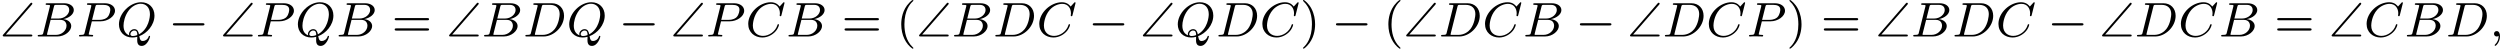 <?xml version='1.0' encoding='UTF-8'?>
<!-- This file was generated by dvisvgm 2.13.3 -->
<svg version='1.1' xmlns='http://www.w3.org/2000/svg' xmlns:xlink='http://www.w3.org/1999/xlink' width='819.131pt' height='15.94pt' viewBox='100.032 356.933 819.131 15.94'>
<defs>
<path id='g6-40' d='M2.654 1.993C2.718 1.993 2.813 1.993 2.813 1.897C2.813 1.865 2.805 1.857 2.702 1.753C1.61 .725 1.339-.757 1.339-1.993C1.339-4.288 2.287-5.364 2.694-5.731C2.805-5.834 2.813-5.842 2.813-5.882S2.782-5.978 2.702-5.978C2.574-5.978 2.176-5.571 2.112-5.499C1.044-4.384 .821-2.949 .821-1.993C.821-.207 1.57 1.227 2.654 1.993Z'/>
<path id='g6-41' d='M2.463-1.993C2.463-2.75 2.335-3.658 1.841-4.599C1.451-5.332 .725-5.978 .582-5.978C.502-5.978 .478-5.922 .478-5.882C.478-5.85 .478-5.834 .574-5.738C1.69-4.678 1.945-3.22 1.945-1.993C1.945 .295 .996 1.379 .59 1.745C.486 1.849 .478 1.857 .478 1.897S.502 1.993 .582 1.993C.709 1.993 1.108 1.586 1.172 1.514C2.24 .399 2.463-1.036 2.463-1.993Z'/>
<path id='g6-61' d='M5.826-2.654C5.946-2.654 6.105-2.654 6.105-2.837S5.914-3.021 5.794-3.021H.781C.662-3.021 .47-3.021 .47-2.837S.63-2.654 .749-2.654H5.826ZM5.794-.964C5.914-.964 6.105-.964 6.105-1.148S5.946-1.331 5.826-1.331H.749C.63-1.331 .47-1.331 .47-1.148S.662-.964 .781-.964H5.794Z'/>
<path id='g2-0' d='M5.571-1.809C5.699-1.809 5.874-1.809 5.874-1.993S5.699-2.176 5.571-2.176H1.004C.877-2.176 .701-2.176 .701-1.993S.877-1.809 1.004-1.809H5.571Z'/>
<path id='g3-59' d='M1.49-.12C1.49 .399 1.379 .853 .885 1.347C.853 1.371 .837 1.387 .837 1.427C.837 1.49 .901 1.538 .956 1.538C1.052 1.538 1.714 .909 1.714-.024C1.714-.534 1.522-.885 1.172-.885C.893-.885 .733-.662 .733-.446C.733-.223 .885 0 1.18 0C1.371 0 1.49-.112 1.49-.12Z'/>
<path id='g3-66' d='M1.347-.63C1.275-.327 1.259-.263 .669-.263C.518-.263 .422-.263 .422-.112C.422 0 .526 0 .662 0H3.618C4.933 0 5.914-.933 5.914-1.706C5.914-2.287 5.412-2.758 4.615-2.845C5.539-3.021 6.336-3.626 6.336-4.328C6.336-4.926 5.754-5.444 4.75-5.444H1.969C1.825-5.444 1.722-5.444 1.722-5.292C1.722-5.181 1.817-5.181 1.953-5.181C2.216-5.181 2.447-5.181 2.447-5.053C2.447-5.021 2.439-5.013 2.415-4.91L1.347-.63ZM2.59-2.941L3.076-4.886C3.148-5.157 3.156-5.181 3.483-5.181H4.631C5.412-5.181 5.587-4.67 5.587-4.344C5.587-3.666 4.862-2.941 3.842-2.941H2.59ZM2.04-.263C1.969-.279 1.945-.279 1.945-.335C1.945-.399 1.961-.462 1.977-.51L2.534-2.718H4.152C4.894-2.718 5.141-2.216 5.141-1.769C5.141-.988 4.376-.263 3.419-.263H2.04Z'/>
<path id='g3-67' d='M6.344-5.396C6.352-5.428 6.368-5.475 6.368-5.515C6.368-5.571 6.32-5.611 6.265-5.611S6.185-5.587 6.121-5.515L5.563-4.902C5.491-5.005 5.069-5.611 4.136-5.611C2.287-5.611 .422-3.897 .422-2.064C.422-.677 1.474 .167 2.742 .167C3.786 .167 4.67-.47 5.101-1.092C5.364-1.482 5.467-1.865 5.467-1.913C5.467-1.985 5.42-2.016 5.348-2.016C5.252-2.016 5.236-1.977 5.212-1.889C4.878-.789 3.802-.096 2.845-.096C2.032-.096 1.18-.574 1.18-1.793C1.18-2.048 1.267-3.379 2.152-4.376C2.75-5.045 3.563-5.348 4.192-5.348C5.197-5.348 5.611-4.543 5.611-3.786C5.611-3.674 5.579-3.523 5.579-3.427C5.579-3.324 5.683-3.324 5.715-3.324C5.818-3.324 5.834-3.355 5.866-3.499L6.344-5.396Z'/>
<path id='g3-68' d='M1.331-.63C1.259-.327 1.243-.263 .654-.263C.502-.263 .406-.263 .406-.112C.406 0 .51 0 .646 0H3.387C5.069 0 6.743-1.61 6.743-3.387C6.743-4.607 5.93-5.444 4.742-5.444H1.953C1.809-5.444 1.706-5.444 1.706-5.292C1.706-5.181 1.801-5.181 1.937-5.181C2.2-5.181 2.431-5.181 2.431-5.053C2.431-5.021 2.423-5.013 2.399-4.91L1.331-.63ZM3.092-4.886C3.164-5.157 3.172-5.181 3.499-5.181H4.463C5.396-5.181 6.025-4.647 6.025-3.674C6.025-3.411 5.914-2.112 5.22-1.219C4.87-.773 4.184-.263 3.244-.263H2.056C1.985-.279 1.961-.279 1.961-.335C1.961-.399 1.977-.462 1.993-.51L3.092-4.886Z'/>
<path id='g3-80' d='M2.511-2.487H3.961C5.109-2.487 6.304-3.284 6.304-4.224C6.304-4.902 5.667-5.444 4.639-5.444H1.953C1.809-5.444 1.706-5.444 1.706-5.292C1.706-5.181 1.809-5.181 1.937-5.181C2.2-5.181 2.431-5.181 2.431-5.053C2.431-5.021 2.423-5.013 2.399-4.91L1.331-.63C1.259-.335 1.243-.263 .677-.263C.494-.263 .406-.263 .406-.112C.406-.08 .43 0 .534 0C.685 0 .877-.016 1.028-.024H1.538C2.303-.024 2.511 0 2.566 0C2.614 0 2.726 0 2.726-.151C2.726-.263 2.622-.263 2.487-.263C2.463-.263 2.319-.263 2.184-.279C2.016-.295 2-.319 2-.391C2-.43 2.016-.478 2.024-.518L2.511-2.487ZM3.092-4.886C3.164-5.157 3.172-5.181 3.499-5.181H4.376C5.029-5.181 5.531-4.989 5.531-4.4C5.531-4.296 5.491-3.587 5.045-3.148C4.926-3.029 4.543-2.726 3.762-2.726H2.55L3.092-4.886Z'/>
<path id='g3-81' d='M3.738-.056C4.981-.502 6.225-1.865 6.225-3.427C6.225-4.734 5.316-5.611 4.041-5.611C2.184-5.611 .406-3.77 .406-1.993C.406-.765 1.267 .167 2.606 .167C2.821 .167 3.092 .143 3.411 .056C3.411 .151 3.395 .454 3.395 .518C3.395 .845 3.395 1.546 4.121 1.546C5.069 1.546 5.507 .143 5.507 0C5.507-.056 5.46-.112 5.396-.112C5.316-.112 5.292-.032 5.284-.008C5.117 .518 4.655 .741 4.32 .741C4.041 .741 3.85 .638 3.738-.056ZM2.096-.183C1.467-.43 1.156-1.004 1.156-1.777C1.156-2.319 1.339-3.355 1.985-4.232C2.503-4.926 3.276-5.364 3.977-5.364C4.814-5.364 5.483-4.774 5.483-3.65C5.483-3.228 5.324-1.275 3.69-.351C3.595-.805 3.435-1.203 2.917-1.203C2.463-1.203 2.056-.797 2.056-.391C2.056-.319 2.072-.247 2.096-.183ZM3.419-.231C3.252-.159 2.965-.08 2.662-.08C2.566-.08 2.279-.08 2.279-.391C2.279-.669 2.574-.98 2.925-.98S3.411-.765 3.419-.231Z'/>
<path id='g0-92' d='M5.212-5.204C5.3-5.3 5.3-5.34 5.3-5.372C5.3-5.46 5.228-5.531 5.141-5.531C5.093-5.531 5.045-5.507 4.965-5.42L.542-.327C.47-.247 .446-.223 .446-.159C.446 0 .598 0 .733 0H5.021C5.157 0 5.3 0 5.3-.159S5.157-.319 5.021-.319H.956L5.212-5.204Z'/>
</defs>
<g id='page34' transform='matrix(2 0 0 2 0 0)'>
<use x='50.016' y='184.444' xlink:href='#g0-92'/>
<use x='55.772' y='184.444' xlink:href='#g3-66'/>
<use x='62.553' y='184.444' xlink:href='#g3-80'/>
<use x='69.097' y='184.444' xlink:href='#g3-81'/>
<use x='77.64' y='184.444' xlink:href='#g2-0'/>
<use x='86.108' y='184.444' xlink:href='#g0-92'/>
<use x='91.865' y='184.444' xlink:href='#g3-80'/>
<use x='98.41' y='184.444' xlink:href='#g3-81'/>
<use x='105.07' y='184.444' xlink:href='#g3-66'/>
<use x='114.203' y='184.444' xlink:href='#g6-61'/>
<use x='123.142' y='184.444' xlink:href='#g0-92'/>
<use x='128.898' y='184.444' xlink:href='#g3-66'/>
<use x='135.678' y='184.444' xlink:href='#g3-68'/>
<use x='142.861' y='184.444' xlink:href='#g3-81'/>
<use x='151.403' y='184.444' xlink:href='#g2-0'/>
<use x='159.871' y='184.444' xlink:href='#g0-92'/>
<use x='165.628' y='184.444' xlink:href='#g3-80'/>
<use x='172.173' y='184.444' xlink:href='#g3-67'/>
<use x='178.771' y='184.444' xlink:href='#g3-66'/>
<use x='187.904' y='184.444' xlink:href='#g6-61'/>
<use x='196.843' y='184.444' xlink:href='#g6-40'/>
<use x='200.136' y='184.444' xlink:href='#g0-92'/>
<use x='205.892' y='184.444' xlink:href='#g3-66'/>
<use x='212.672' y='184.444' xlink:href='#g3-68'/>
<use x='219.855' y='184.444' xlink:href='#g3-67'/>
<use x='228.335' y='184.444' xlink:href='#g2-0'/>
<use x='236.804' y='184.444' xlink:href='#g0-92'/>
<use x='242.56' y='184.444' xlink:href='#g3-81'/>
<use x='249.221' y='184.444' xlink:href='#g3-68'/>
<use x='256.403' y='184.444' xlink:href='#g3-67'/>
<use x='263.002' y='184.444' xlink:href='#g6-41'/>
<use x='268.177' y='184.444' xlink:href='#g2-0'/>
<use x='276.645' y='184.444' xlink:href='#g6-40'/>
<use x='279.939' y='184.444' xlink:href='#g0-92'/>
<use x='285.695' y='184.444' xlink:href='#g3-68'/>
<use x='292.878' y='184.444' xlink:href='#g3-67'/>
<use x='299.476' y='184.444' xlink:href='#g3-66'/>
<use x='308.138' y='184.444' xlink:href='#g2-0'/>
<use x='316.607' y='184.444' xlink:href='#g0-92'/>
<use x='322.363' y='184.444' xlink:href='#g3-68'/>
<use x='329.545' y='184.444' xlink:href='#g3-67'/>
<use x='336.144' y='184.444' xlink:href='#g3-80'/>
<use x='342.689' y='184.444' xlink:href='#g6-41'/>
<use x='348.335' y='184.444' xlink:href='#g6-61'/>
<use x='357.273' y='184.444' xlink:href='#g0-92'/>
<use x='363.03' y='184.444' xlink:href='#g3-66'/>
<use x='369.81' y='184.444' xlink:href='#g3-68'/>
<use x='376.993' y='184.444' xlink:href='#g3-67'/>
<use x='385.473' y='184.444' xlink:href='#g2-0'/>
<use x='393.941' y='184.444' xlink:href='#g0-92'/>
<use x='399.698' y='184.444' xlink:href='#g3-68'/>
<use x='406.88' y='184.444' xlink:href='#g3-67'/>
<use x='413.479' y='184.444' xlink:href='#g3-66'/>
<use x='422.611' y='184.444' xlink:href='#g6-61'/>
<use x='431.55' y='184.444' xlink:href='#g0-92'/>
<use x='437.306' y='184.444' xlink:href='#g3-67'/>
<use x='443.905' y='184.444' xlink:href='#g3-66'/>
<use x='450.685' y='184.444' xlink:href='#g3-68'/>
<use x='457.868' y='184.444' xlink:href='#g3-59'/>
</g>
</svg>